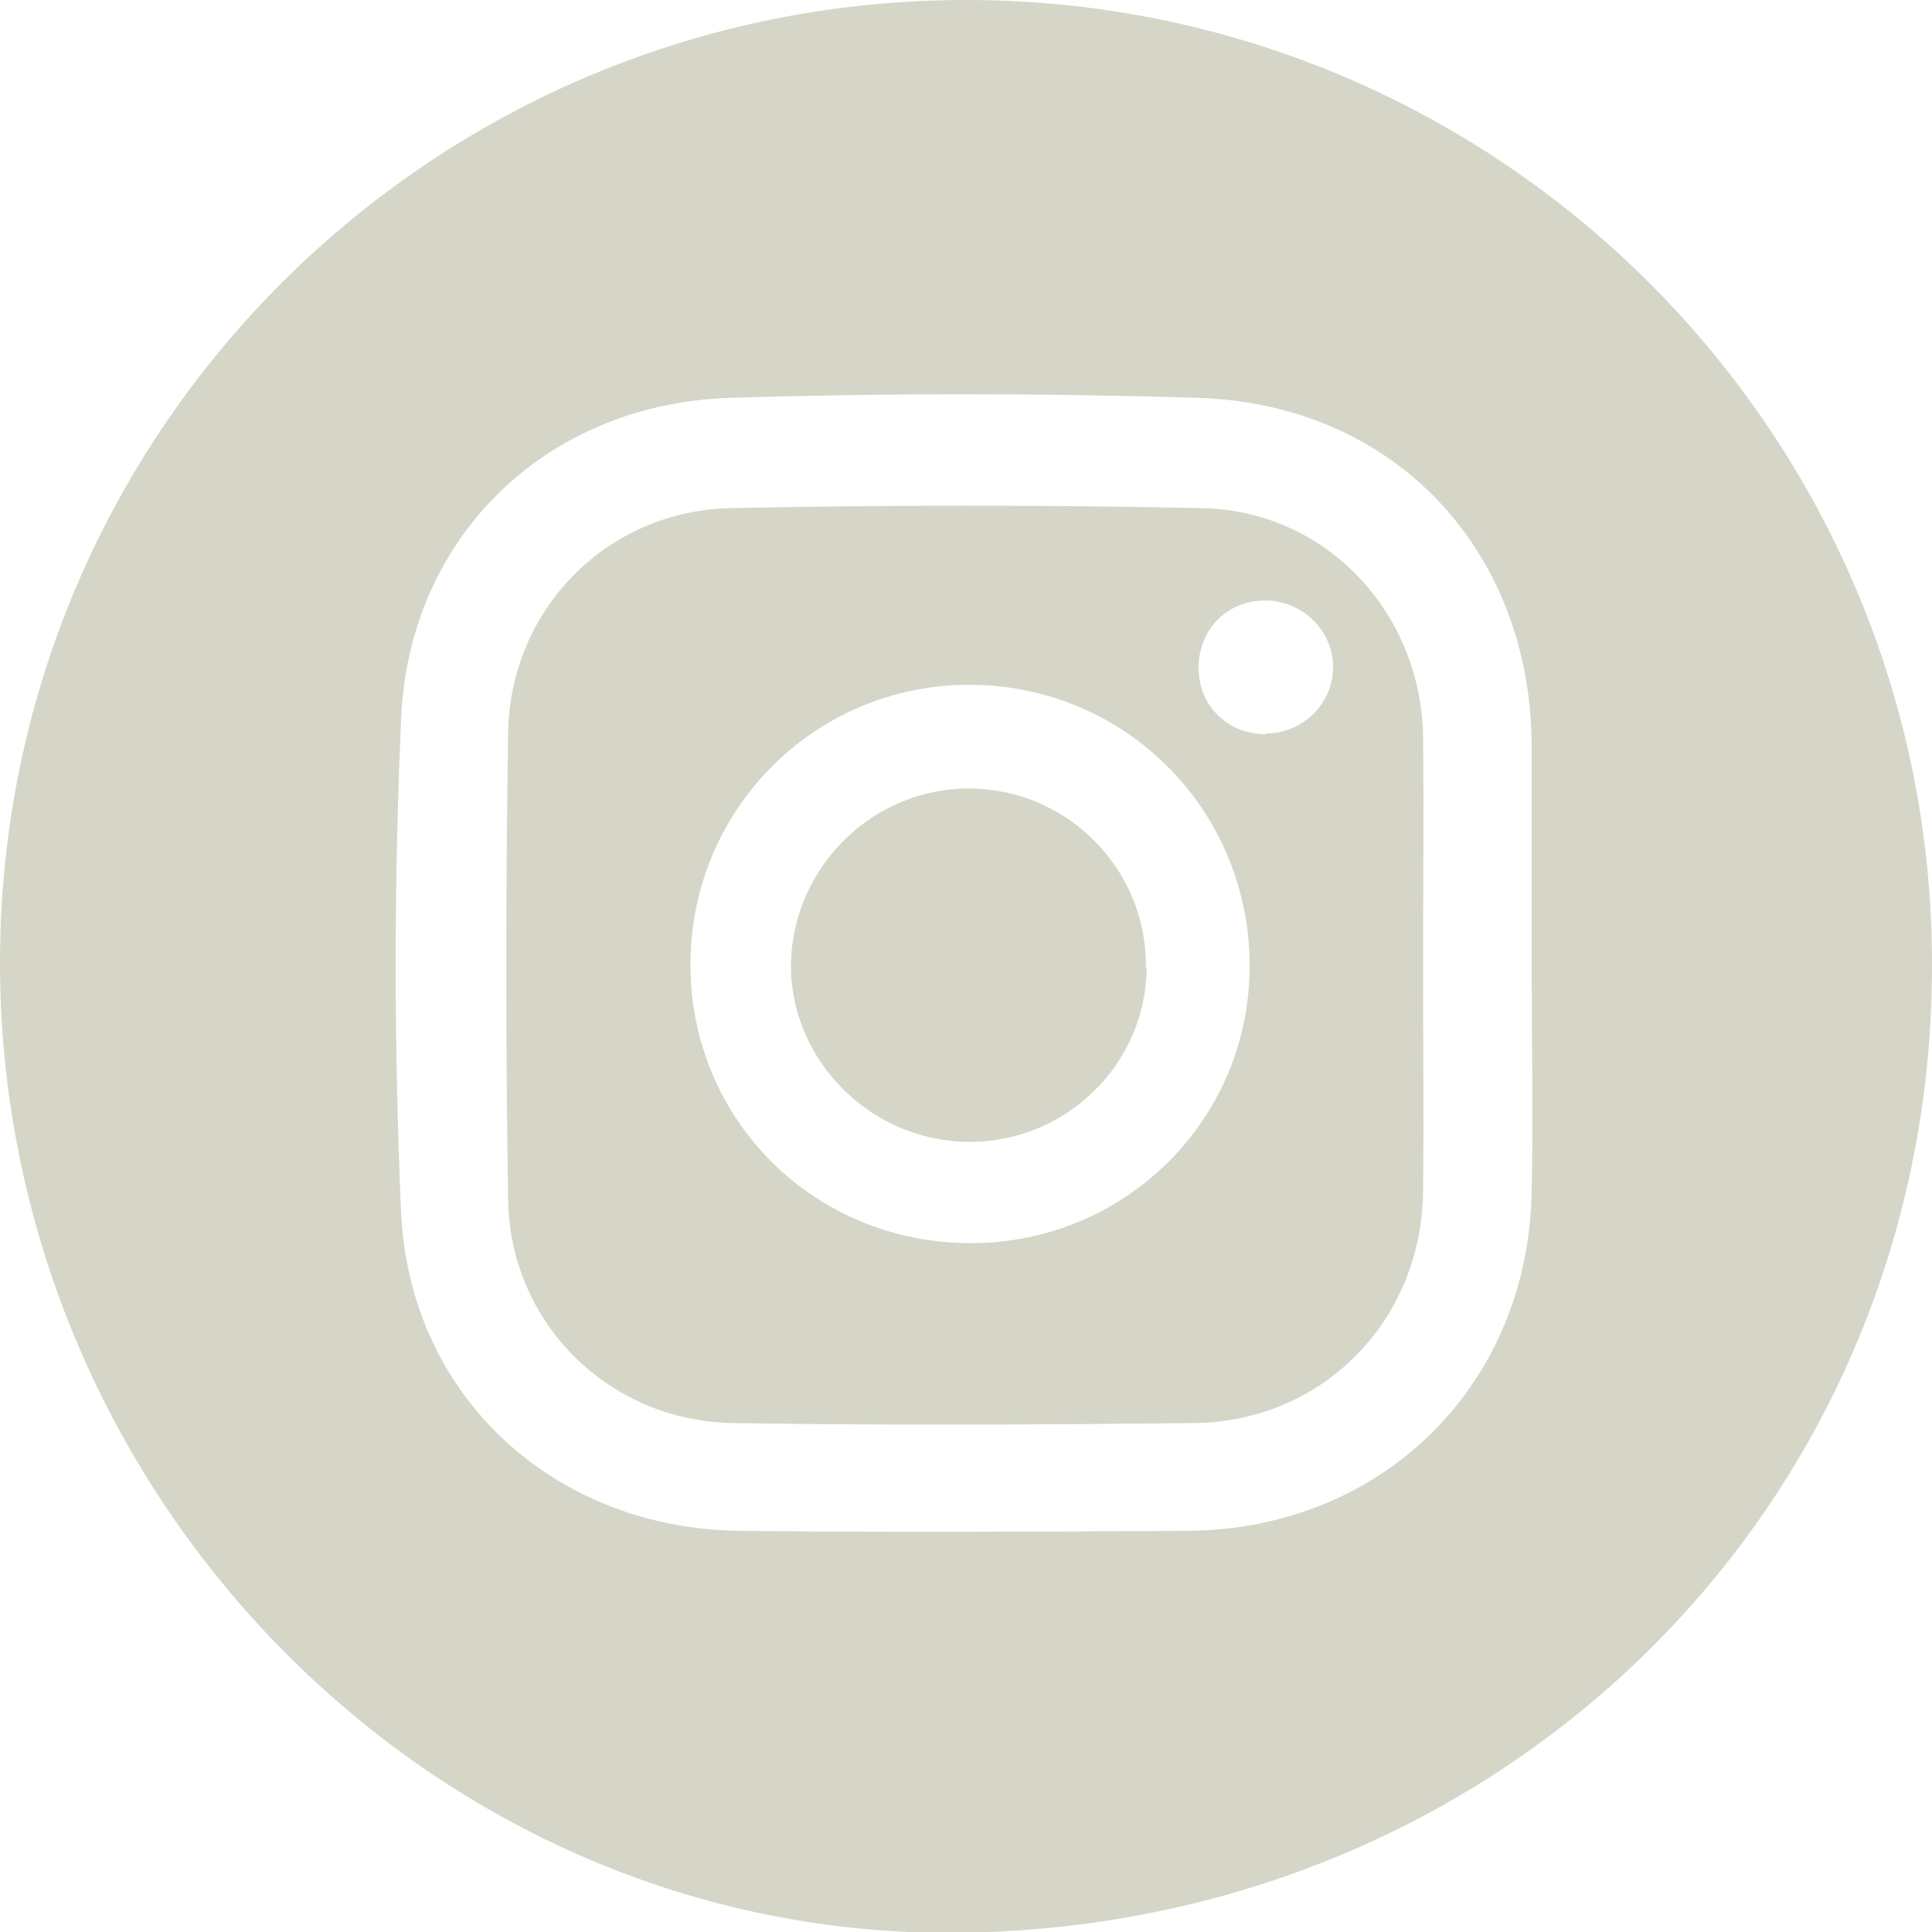 <?xml version="1.0" encoding="UTF-8"?>
<svg id="Layer_2" data-name="Layer 2" xmlns="http://www.w3.org/2000/svg" viewBox="0 0 23.84 23.84">
  <defs>
    <style>
      .cls-1 {
        fill: #d5d6c8;
      }
    </style>
  </defs>
  <g id="HEADER">
    <g>
      <path class="cls-1" d="M11.94,0c6.59.01,11.93,5.37,11.9,11.95-.02,6.69-5.38,11.92-12.19,11.9C5.25,23.82-.02,18.39,0,11.84.02,5.28,5.36-.01,11.94,0ZM18.9,11.91c0-.91,0-1.82,0-2.73-.02-2.4-1.7-4.19-4.1-4.27-1.94-.06-3.88-.06-5.81,0-2.25.08-3.94,1.71-4.04,3.95-.09,2.03-.09,4.07,0,6.11.11,2.28,1.91,3.9,4.19,3.92,1.84.02,3.68.01,5.52,0,2.4-.02,4.2-1.8,4.24-4.19.02-.93,0-1.86,0-2.79Z"/>
      <path class="cls-1" d="M17.56,11.92c0,.93.01,1.86,0,2.79-.02,1.58-1.23,2.83-2.82,2.85-1.9.02-3.79.03-5.69,0-1.53-.02-2.76-1.23-2.78-2.76-.03-1.92-.03-3.83,0-5.75.02-1.53,1.22-2.75,2.75-2.78,1.94-.04,3.87-.04,5.81,0,1.53.03,2.7,1.28,2.73,2.81.01.95,0,1.9,0,2.84ZM11.98,15.34c1.9,0,3.44-1.52,3.44-3.42,0-1.93-1.54-3.47-3.46-3.47-1.92,0-3.46,1.56-3.44,3.49.02,1.9,1.54,3.4,3.46,3.4ZM15.62,9.05c.46,0,.83-.37.83-.82,0-.45-.38-.82-.84-.82-.47,0-.82.36-.82.83,0,.47.36.82.83.82Z"/>
      <path class="cls-1" d="M14.15,11.94c-.01,1.2-1.01,2.17-2.22,2.15-1.21-.02-2.19-1.03-2.17-2.21.03-1.2,1.03-2.17,2.23-2.15,1.2.02,2.17,1.01,2.15,2.22Z"/>
    </g>
  </g>
</svg>